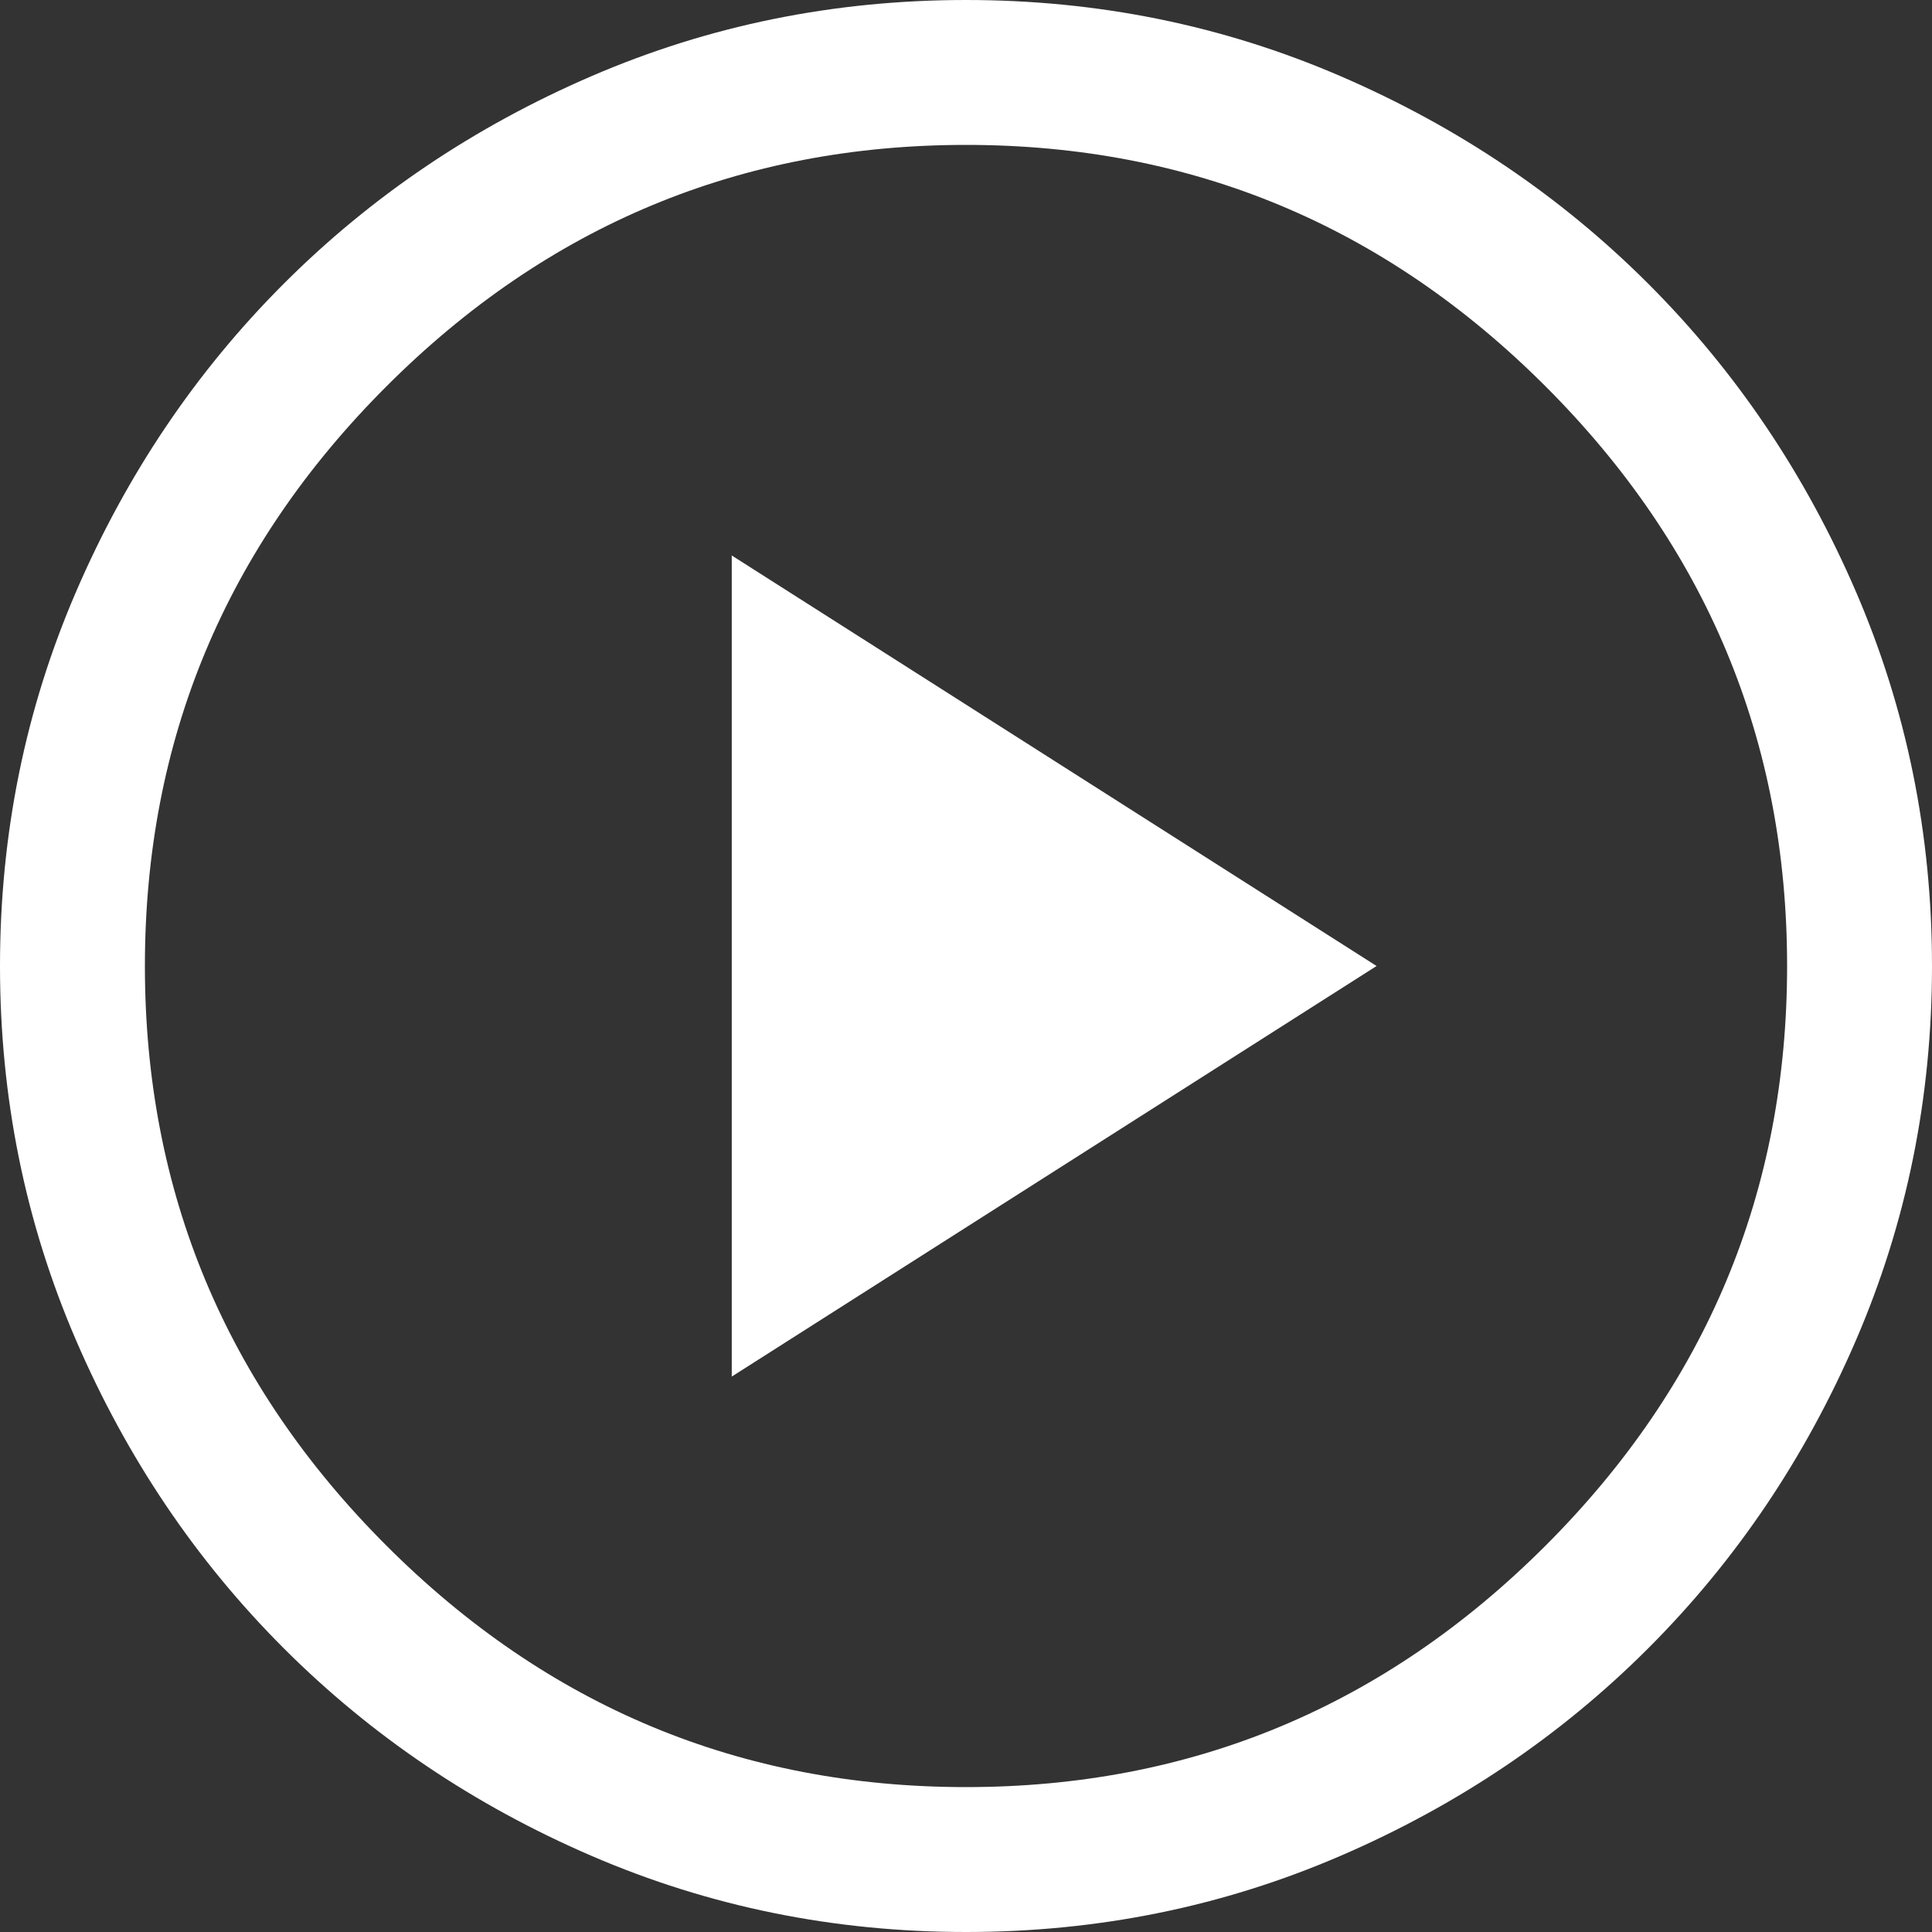 <?xml version="1.0" encoding="UTF-8"?>
<svg width="29px" height="29px" viewBox="0 0 29 29" version="1.1" xmlns="http://www.w3.org/2000/svg" xmlns:xlink="http://www.w3.org/1999/xlink">
    <rect x="0" y="0" width="29" height="29" fill="#333333" stroke="none"/>
    <title>play_circle</title>
    <g id="Landing-Page-3" stroke="none" stroke-width="1" fill="none" fill-rule="evenodd">
        <g id="Artboard" transform="translate(-812, -3062)" fill="#FFFFFF" fill-rule="nonzero">
            <g id="play_circle" transform="translate(812, 3062)">
                <path d="M10.984,20.663 L20.663,14.5 L10.984,8.338 L10.984,20.663 Z M14.5,29 C12.518,29 10.645,28.619 8.881,27.858 C7.117,27.097 5.576,26.058 4.259,24.741 C2.942,23.424 1.903,21.883 1.142,20.119 C0.381,18.355 0,16.482 0,14.5 C0,12.518 0.381,10.645 1.142,8.881 C1.903,7.117 2.942,5.576 4.259,4.259 C5.576,2.942 7.117,1.903 8.881,1.142 C10.645,0.381 12.518,0 14.5,0 C16.482,0 18.355,0.381 20.119,1.142 C21.883,1.903 23.424,2.942 24.741,4.259 C26.058,5.576 27.097,7.117 27.858,8.881 C28.619,10.645 29,12.518 29,14.5 C29,16.482 28.619,18.355 27.858,20.119 C27.097,21.883 26.058,23.424 24.741,24.741 C23.424,26.058 21.883,27.097 20.119,27.858 C18.355,28.619 16.482,29 14.5,29 Z M14.5,26.825 C17.883,26.825 20.783,25.617 23.2,23.2 C25.617,20.783 26.825,17.883 26.825,14.5 C26.825,11.117 25.617,8.217 23.2,5.8 C20.783,3.383 17.883,2.175 14.5,2.175 C11.117,2.175 8.217,3.383 5.8,5.8 C3.383,8.217 2.175,11.117 2.175,14.5 C2.175,17.883 3.383,20.783 5.8,23.2 C8.217,25.617 11.117,26.825 14.5,26.825 Z" id="Shape"></path>
            </g>
        </g>
    </g>
</svg>